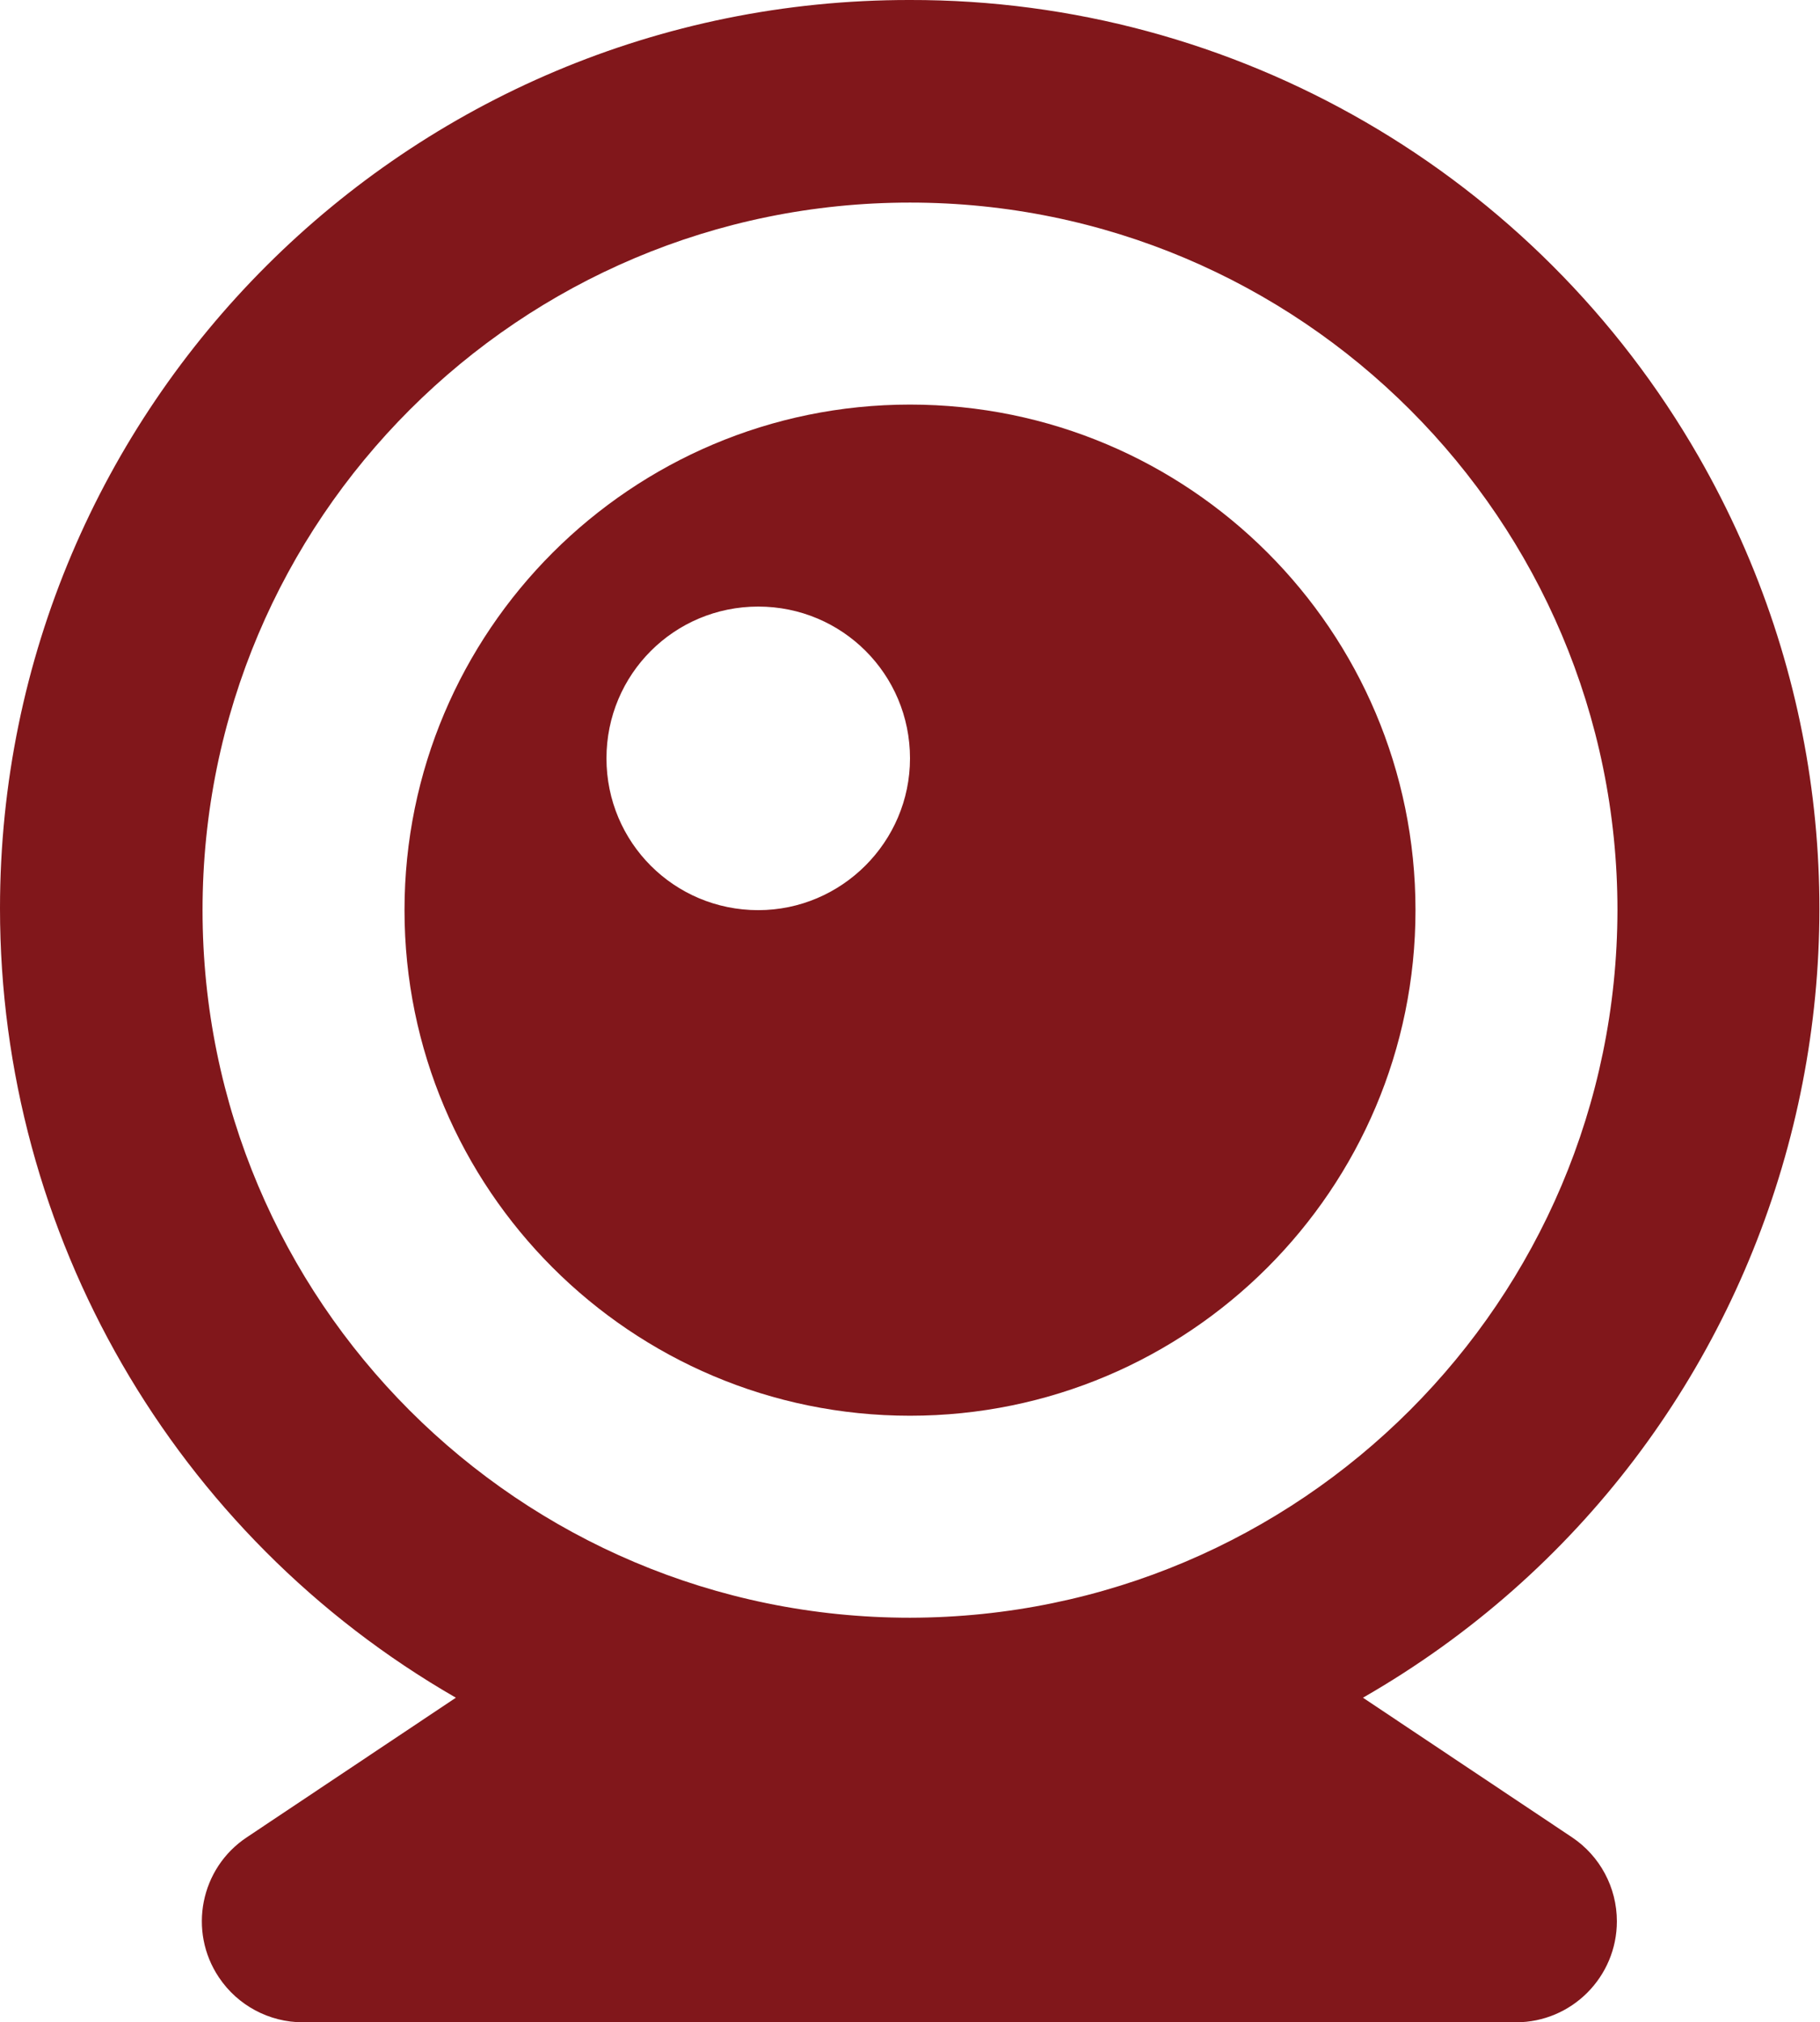 <?xml version="1.0" encoding="utf-8"?>
<!-- Generator: Adobe Illustrator 25.4.1, SVG Export Plug-In . SVG Version: 6.00 Build 0)  -->
<svg version="1.1" id="Livello_1" xmlns="http://www.w3.org/2000/svg" xmlns:xlink="http://www.w3.org/1999/xlink" x="0px" y="0px"
	 viewBox="0 0 311.8 346.4" style="enable-background:new 0 0 311.8 346.4;" xml:space="preserve">
<style type="text/css">
	.st0{fill:#81171B;}
</style>
<g id="bxs-webcam">
	<path id="Tracciato_118" class="st0" d="M155.9,0C69.8-0.1,0,69.6,0,155.6c0,55.8,29.8,107.4,78.1,135.2l-35.8,23.9
		c-8,5.3-10.1,16.1-4.8,24c3.2,4.8,8.6,7.7,14.4,7.7h207.8c9.6,0,17.3-7.8,17.3-17.3c0-5.8-2.9-11.2-7.7-14.4l-35.8-23.9
		c74.6-42.8,100.3-138,57.5-212.6C263.2,29.8,211.7-0.1,155.9,0z M155.9,277.1c-67,0-121.2-54.3-121.2-121.2
		c0-67,54.3-121.2,121.2-121.2c66.9,0,121.2,54.3,121.2,121.2l0,0C277,222.8,222.8,277,155.9,277.1z"/>
	<path id="Tracciato_119" class="st0" d="M155.9,69.3c-47.8,0-86.6,38.8-86.6,86.6c0,47.8,38.8,86.6,86.6,86.6
		c47.8,0,86.6-38.8,86.6-86.6C242.5,108,203.7,69.3,155.9,69.3C155.9,69.3,155.9,69.3,155.9,69.3z M129.9,155.9
		c-14.4,0-26-11.6-26-26s11.6-26,26-26s26,11.6,26,26l0,0C155.9,144.2,144.2,155.9,129.9,155.9L129.9,155.9z"/>
</g>
</svg>
